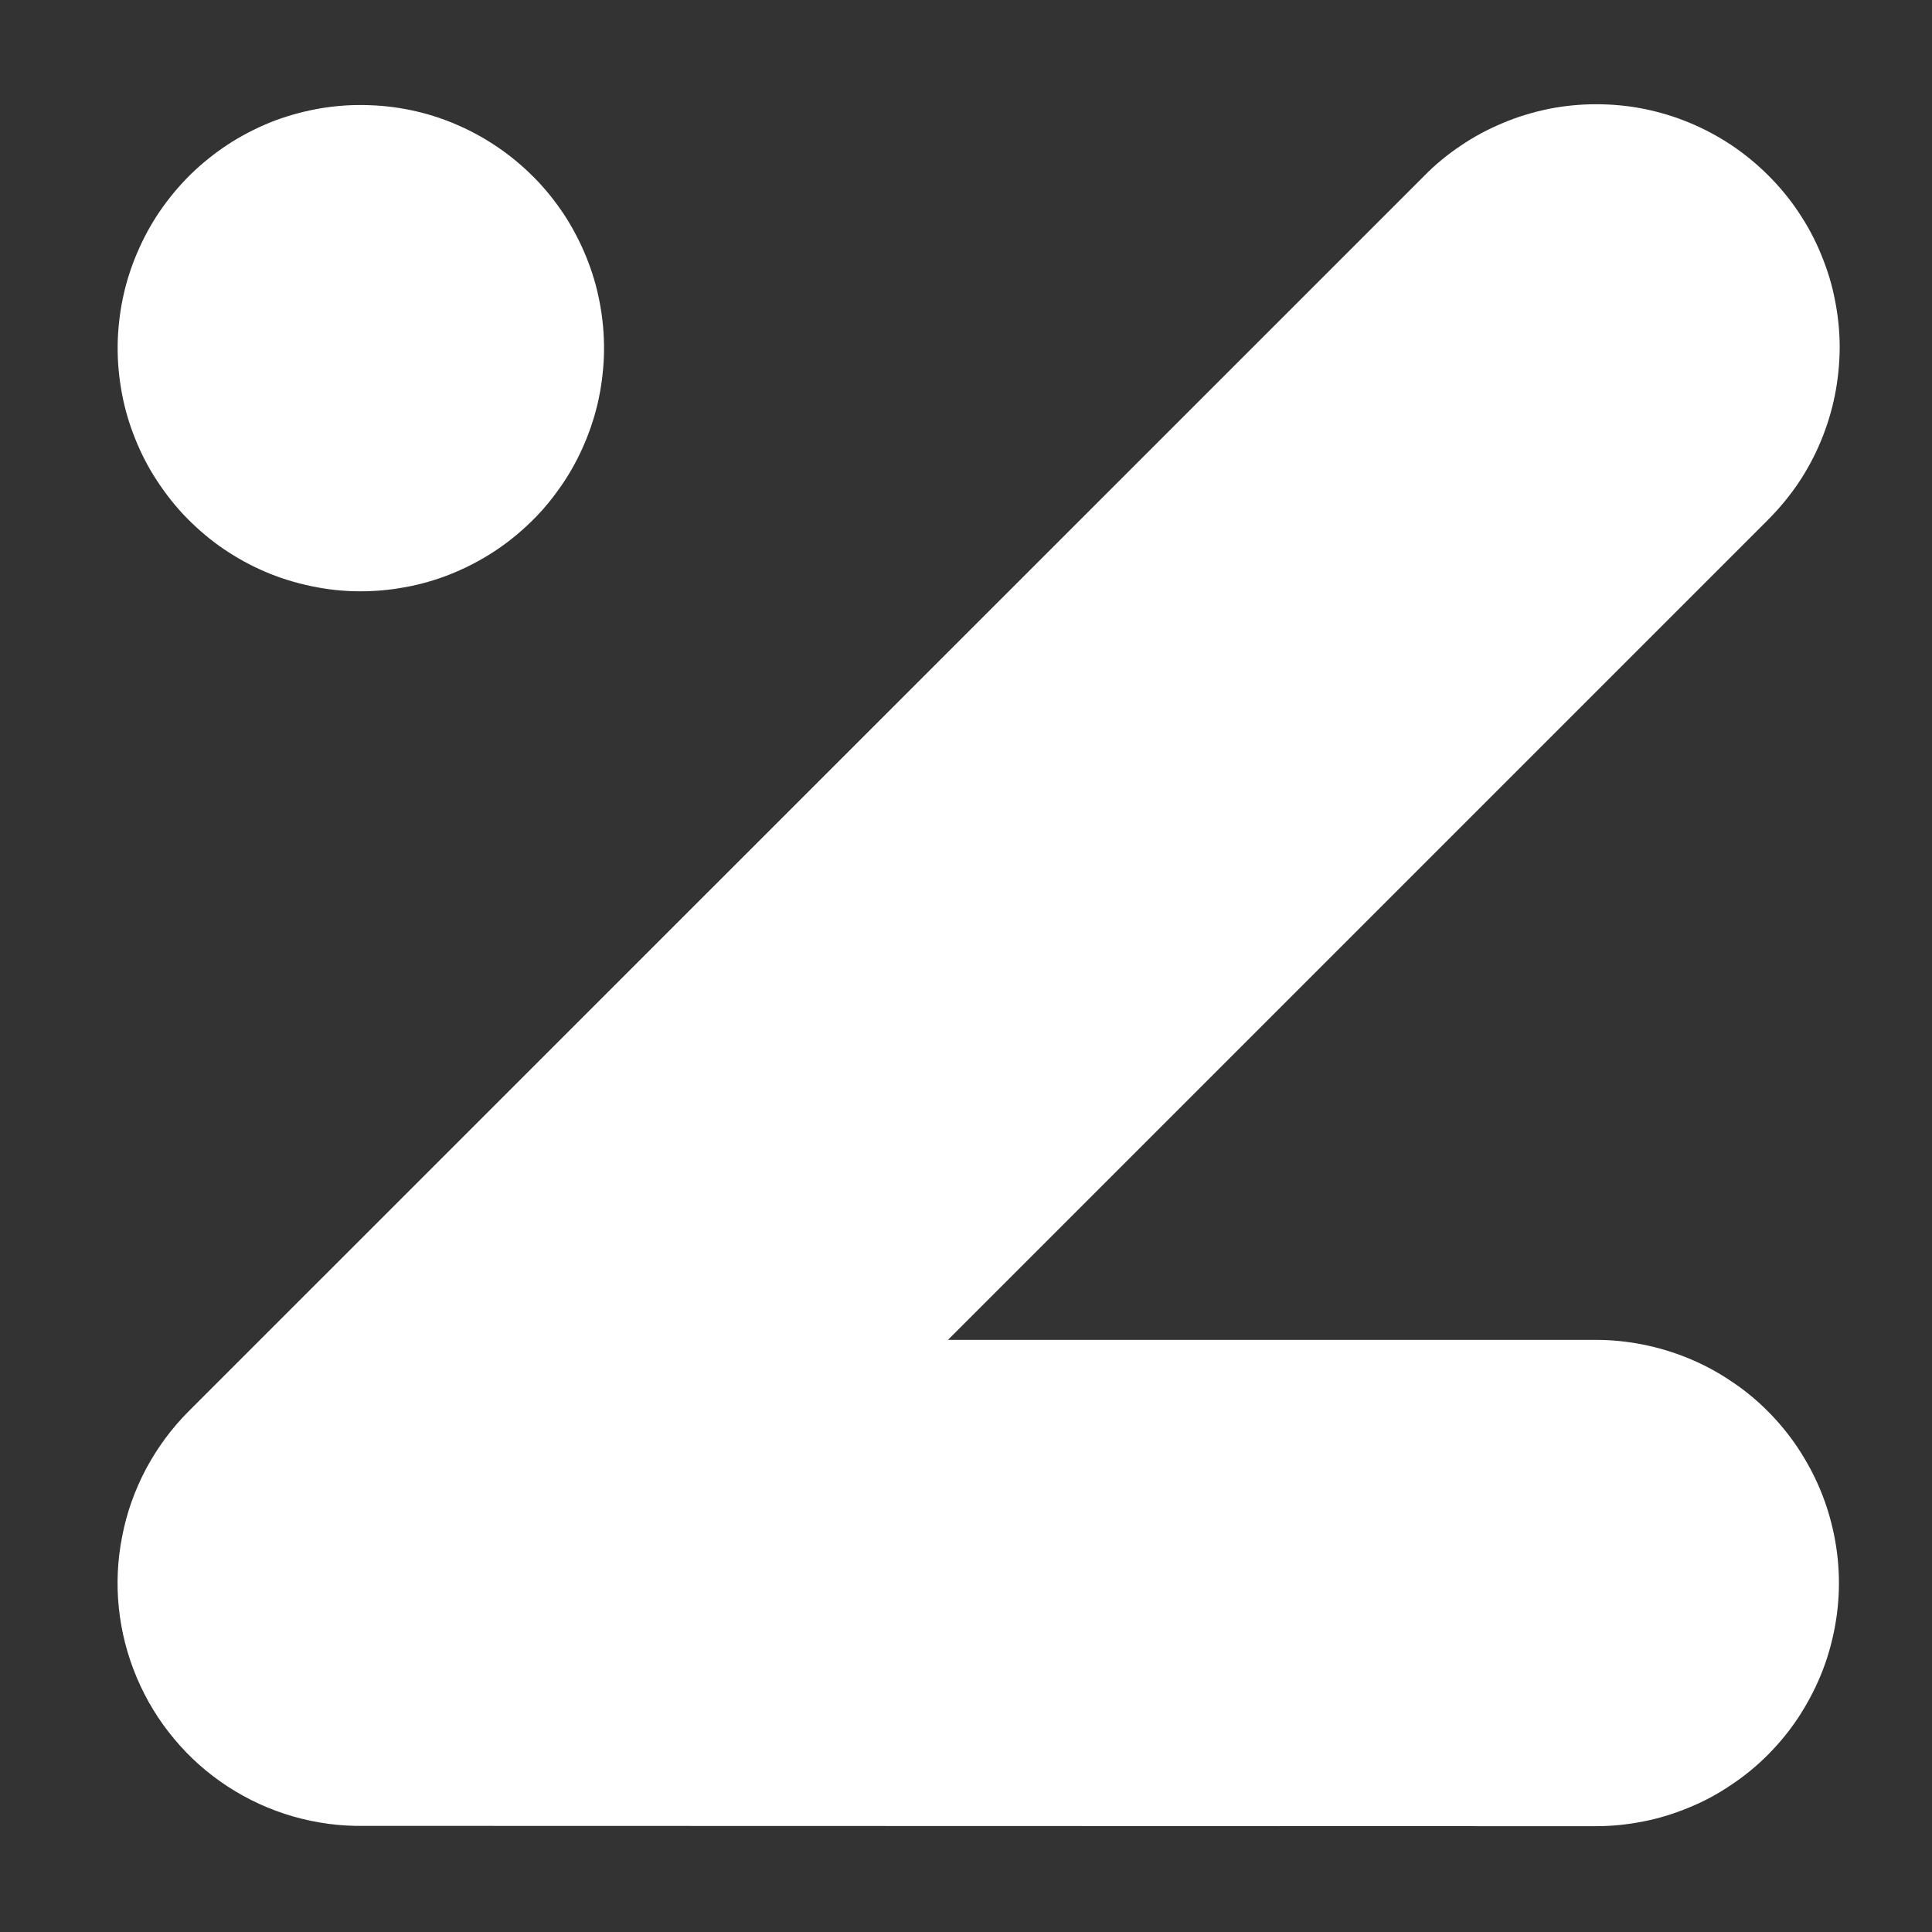 <svg xmlns="http://www.w3.org/2000/svg" xmlns:xlink="http://www.w3.org/1999/xlink" width="64" zoomAndPan="magnify" viewBox="0 0 48 48" height="64" preserveAspectRatio="xMidYMid meet" version="1.2"><rect x="0" y="0" width="48" height="48" fill="#333333" stroke="none"/><defs><clipPath id="856806b3da"><path d="M 2 2 L 46 2 L 46 45.438 L 2 45.438 Z M 2 2 "/></clipPath></defs><g id="4fc422f1f0"><path style=" stroke:none;fill-rule:nonzero;fill:#ffffff;fill-opacity:1;" d="M 10.34 2.766 C 10.727 2.855 11.102 2.984 11.461 3.148 C 11.824 3.312 12.164 3.512 12.488 3.742 C 12.809 3.973 13.105 4.234 13.379 4.523 C 13.648 4.812 13.887 5.125 14.098 5.461 C 14.305 5.801 14.48 6.152 14.621 6.527 C 14.762 6.898 14.863 7.277 14.926 7.668 C 14.992 8.062 15.016 8.453 15.004 8.852 C 14.988 9.246 14.938 9.641 14.848 10.027 C 14.758 10.41 14.629 10.785 14.465 11.148 C 14.301 11.508 14.105 11.852 13.871 12.172 C 13.641 12.496 13.383 12.793 13.09 13.062 C 12.801 13.332 12.488 13.574 12.152 13.781 C 11.812 13.992 11.461 14.164 11.09 14.305 C 10.719 14.445 10.336 14.547 9.945 14.609 C 9.555 14.676 9.16 14.699 8.762 14.688 C 8.367 14.676 7.977 14.621 7.59 14.531 C 7.203 14.441 6.828 14.316 6.469 14.152 C 6.105 13.988 5.766 13.789 5.441 13.559 C 5.121 13.328 4.824 13.066 4.551 12.777 C 4.281 12.488 4.043 12.172 3.832 11.836 C 3.621 11.5 3.449 11.145 3.309 10.773 C 3.168 10.402 3.066 10.02 3.004 9.629 C 2.938 9.238 2.914 8.844 2.926 8.449 C 2.941 8.051 2.992 7.66 3.082 7.273 C 3.172 6.887 3.301 6.512 3.465 6.152 C 3.629 5.789 3.824 5.449 4.055 5.129 C 4.289 4.805 4.547 4.508 4.836 4.238 C 5.129 3.965 5.441 3.727 5.777 3.516 C 6.113 3.309 6.469 3.133 6.84 2.992 C 7.211 2.855 7.594 2.754 7.984 2.688 C 8.375 2.625 8.77 2.598 9.168 2.613 C 9.562 2.625 9.953 2.676 10.34 2.766 Z M 10.34 2.766 "/><g clip-rule="nonzero" clip-path="url(#856806b3da)"><path style=" stroke:none;fill-rule:evenodd;fill:#ffffff;fill-opacity:1;" d="M 9.051 45.363 C 8.449 45.375 7.859 45.293 7.281 45.129 C 6.703 44.961 6.164 44.715 5.66 44.387 C 5.156 44.059 4.711 43.664 4.328 43.203 C 3.941 42.742 3.633 42.234 3.398 41.68 C 3.164 41.125 3.016 40.551 2.953 39.953 C 2.891 39.355 2.918 38.762 3.035 38.172 C 3.148 37.582 3.348 37.023 3.629 36.492 C 3.914 35.961 4.266 35.484 4.691 35.059 L 35.375 4.379 C 35.652 4.094 35.957 3.844 36.289 3.621 C 36.617 3.398 36.965 3.211 37.332 3.059 C 37.699 2.902 38.078 2.789 38.469 2.707 C 38.859 2.629 39.254 2.59 39.652 2.59 C 40.047 2.59 40.441 2.625 40.832 2.703 C 41.223 2.781 41.602 2.895 41.969 3.047 C 42.336 3.199 42.688 3.387 43.016 3.605 C 43.348 3.828 43.652 4.078 43.934 4.359 C 44.215 4.641 44.469 4.945 44.688 5.277 C 44.91 5.609 45.098 5.957 45.246 6.324 C 45.398 6.691 45.516 7.07 45.59 7.461 C 45.668 7.852 45.707 8.246 45.707 8.645 C 45.703 9.043 45.664 9.434 45.586 9.824 C 45.508 10.215 45.391 10.594 45.238 10.961 C 45.086 11.328 44.898 11.676 44.676 12.008 C 44.453 12.336 44.199 12.641 43.918 12.922 L 23.551 33.289 L 39.645 33.289 C 40.043 33.289 40.434 33.328 40.824 33.406 C 41.211 33.484 41.59 33.598 41.957 33.75 C 42.324 33.902 42.672 34.086 43 34.309 C 43.332 34.527 43.637 34.777 43.918 35.059 C 44.199 35.34 44.449 35.645 44.668 35.973 C 44.887 36.305 45.074 36.652 45.227 37.02 C 45.379 37.387 45.492 37.762 45.57 38.152 C 45.648 38.539 45.688 38.934 45.688 39.332 C 45.688 39.727 45.648 40.121 45.57 40.508 C 45.492 40.898 45.379 41.277 45.227 41.641 C 45.074 42.008 44.887 42.355 44.668 42.688 C 44.449 43.016 44.199 43.32 43.918 43.602 C 43.637 43.883 43.332 44.133 43 44.352 C 42.672 44.574 42.324 44.762 41.957 44.91 C 41.59 45.062 41.211 45.18 40.824 45.254 C 40.434 45.332 40.043 45.371 39.645 45.371 Z M 9.051 45.363 "/></g></g></svg>
